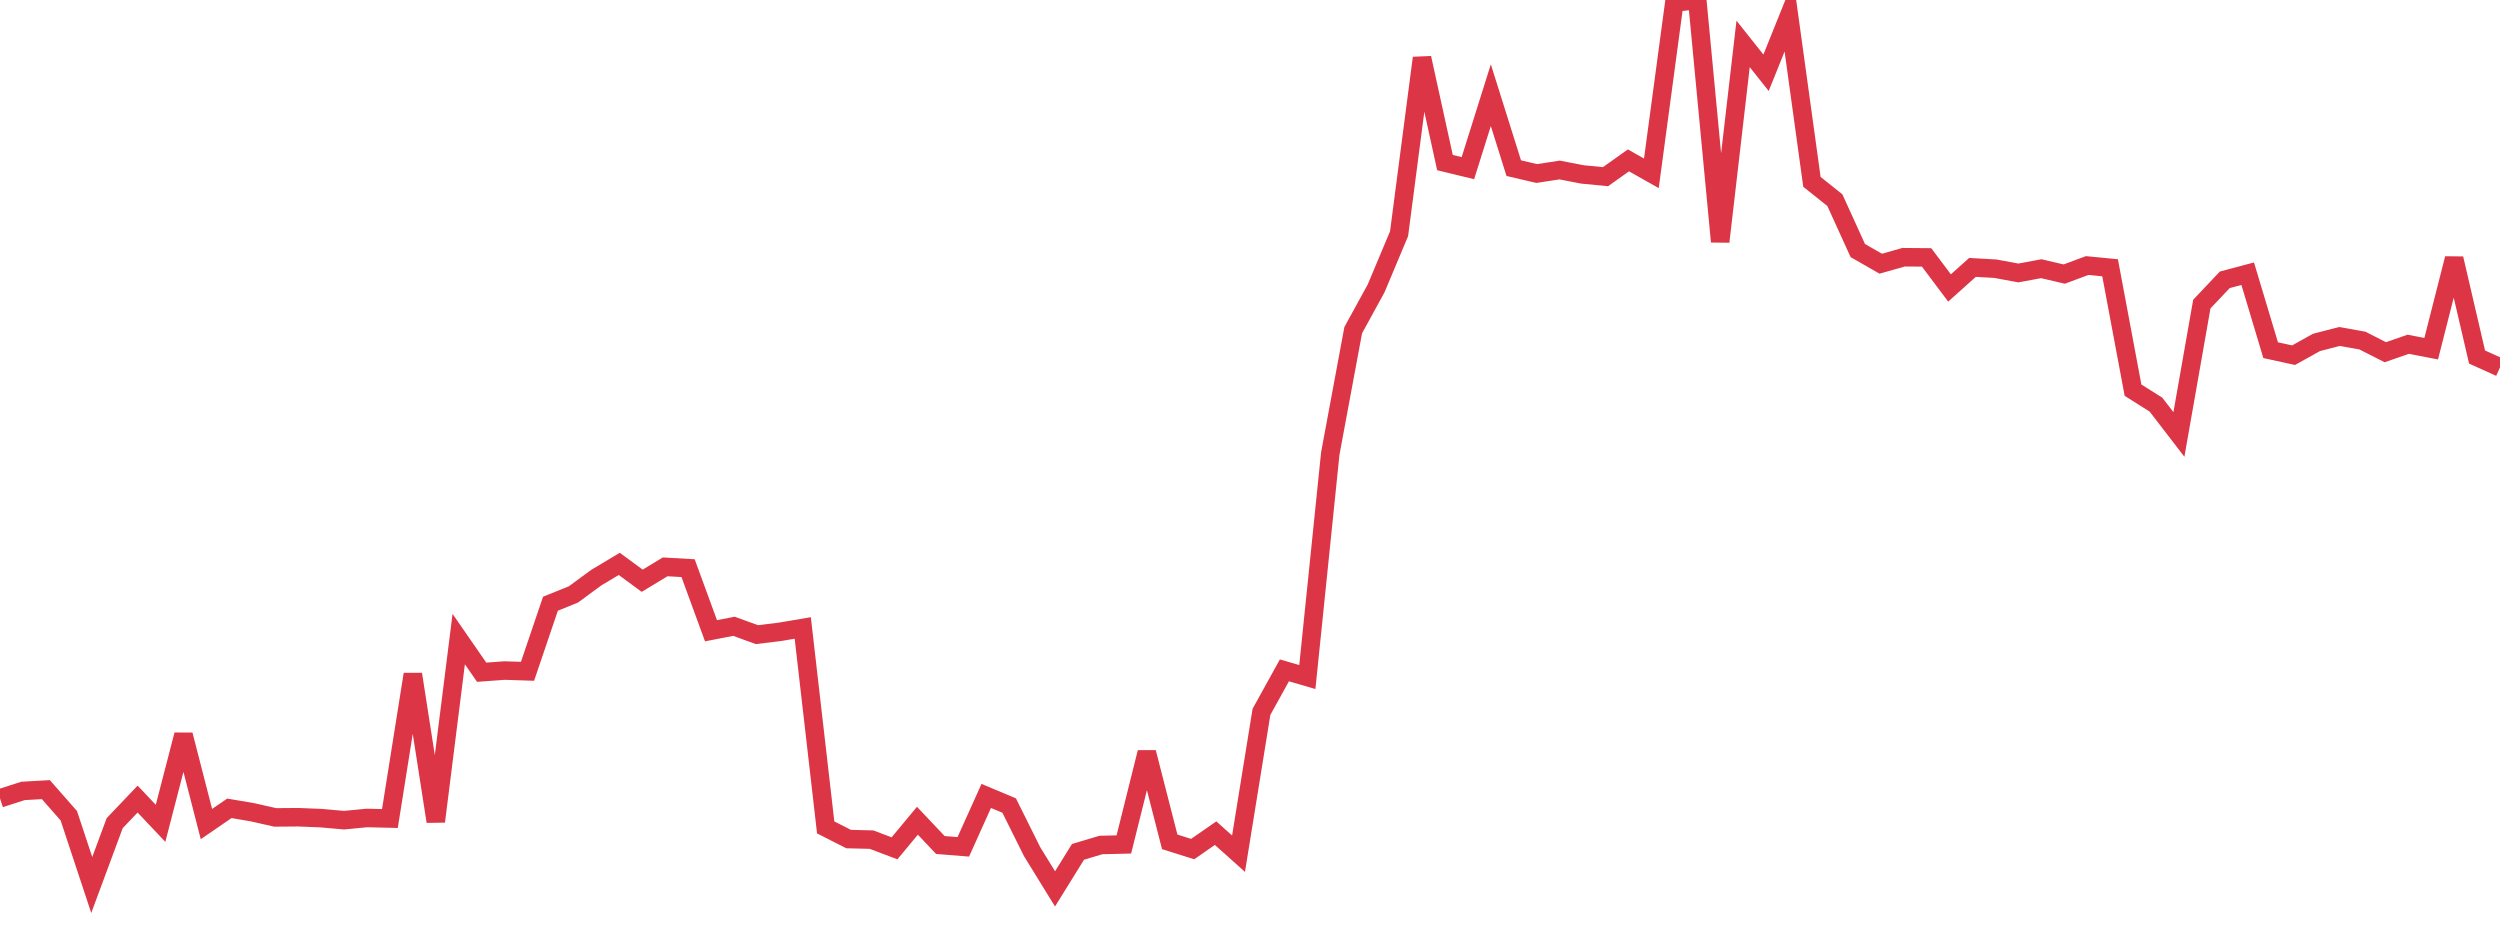 <?xml version="1.0" standalone="no"?>
<!DOCTYPE svg PUBLIC "-//W3C//DTD SVG 1.1//EN" "http://www.w3.org/Graphics/SVG/1.1/DTD/svg11.dtd">
<svg width="135" height="50" viewBox="0 0 135 50" preserveAspectRatio="none" class="sparkline" xmlns="http://www.w3.org/2000/svg"
xmlns:xlink="http://www.w3.org/1999/xlink"><path  class="sparkline--line" d="M 0 43.11 L 0 43.11 L 1.239 42.71 L 2.477 42.64 L 3.716 44.05 L 4.954 47.79 L 6.193 44.45 L 7.431 43.15 L 8.67 44.46 L 9.908 39.68 L 11.147 44.5 L 12.385 43.65 L 13.624 43.86 L 14.862 44.14 L 16.101 44.13 L 17.339 44.18 L 18.578 44.29 L 19.817 44.17 L 21.055 44.2 L 22.294 36.41 L 23.532 44.36 L 24.771 34.51 L 26.009 36.3 L 27.248 36.21 L 28.486 36.25 L 29.725 32.6 L 30.963 32.1 L 32.202 31.19 L 33.44 30.45 L 34.679 31.36 L 35.917 30.61 L 37.156 30.68 L 38.394 34.06 L 39.633 33.82 L 40.872 34.27 L 42.11 34.12 L 43.349 33.91 L 44.587 44.68 L 45.826 45.31 L 47.064 45.34 L 48.303 45.81 L 49.541 44.32 L 50.78 45.63 L 52.018 45.73 L 53.257 42.98 L 54.495 43.5 L 55.734 45.99 L 56.972 48 L 58.211 46 L 59.45 45.63 L 60.688 45.6 L 61.927 40.63 L 63.165 45.46 L 64.404 45.85 L 65.642 44.99 L 66.881 46.1 L 68.119 38.44 L 69.358 36.2 L 70.596 36.56 L 71.835 24.49 L 73.073 17.83 L 74.312 15.57 L 75.55 12.62 L 76.789 3.13 L 78.028 8.78 L 79.266 9.08 L 80.505 5.14 L 81.743 9.08 L 82.982 9.37 L 84.22 9.18 L 85.459 9.42 L 86.697 9.54 L 87.936 8.66 L 89.174 9.36 L 90.413 0.14 L 91.651 0 L 92.89 13.05 L 94.128 2.37 L 95.367 3.93 L 96.606 0.85 L 97.844 9.82 L 99.083 10.81 L 100.321 13.53 L 101.56 14.24 L 102.798 13.89 L 104.037 13.9 L 105.275 15.55 L 106.514 14.44 L 107.752 14.51 L 108.991 14.74 L 110.229 14.51 L 111.468 14.8 L 112.706 14.34 L 113.945 14.46 L 115.183 21.07 L 116.422 21.85 L 117.661 23.46 L 118.899 16.42 L 120.138 15.11 L 121.376 14.78 L 122.615 18.91 L 123.853 19.18 L 125.092 18.49 L 126.33 18.17 L 127.569 18.39 L 128.807 19.02 L 130.046 18.59 L 131.284 18.83 L 132.523 13.96 L 133.761 19.28 L 135 19.84" fill="none" stroke-width="1" stroke="#dc3545"></path></svg>